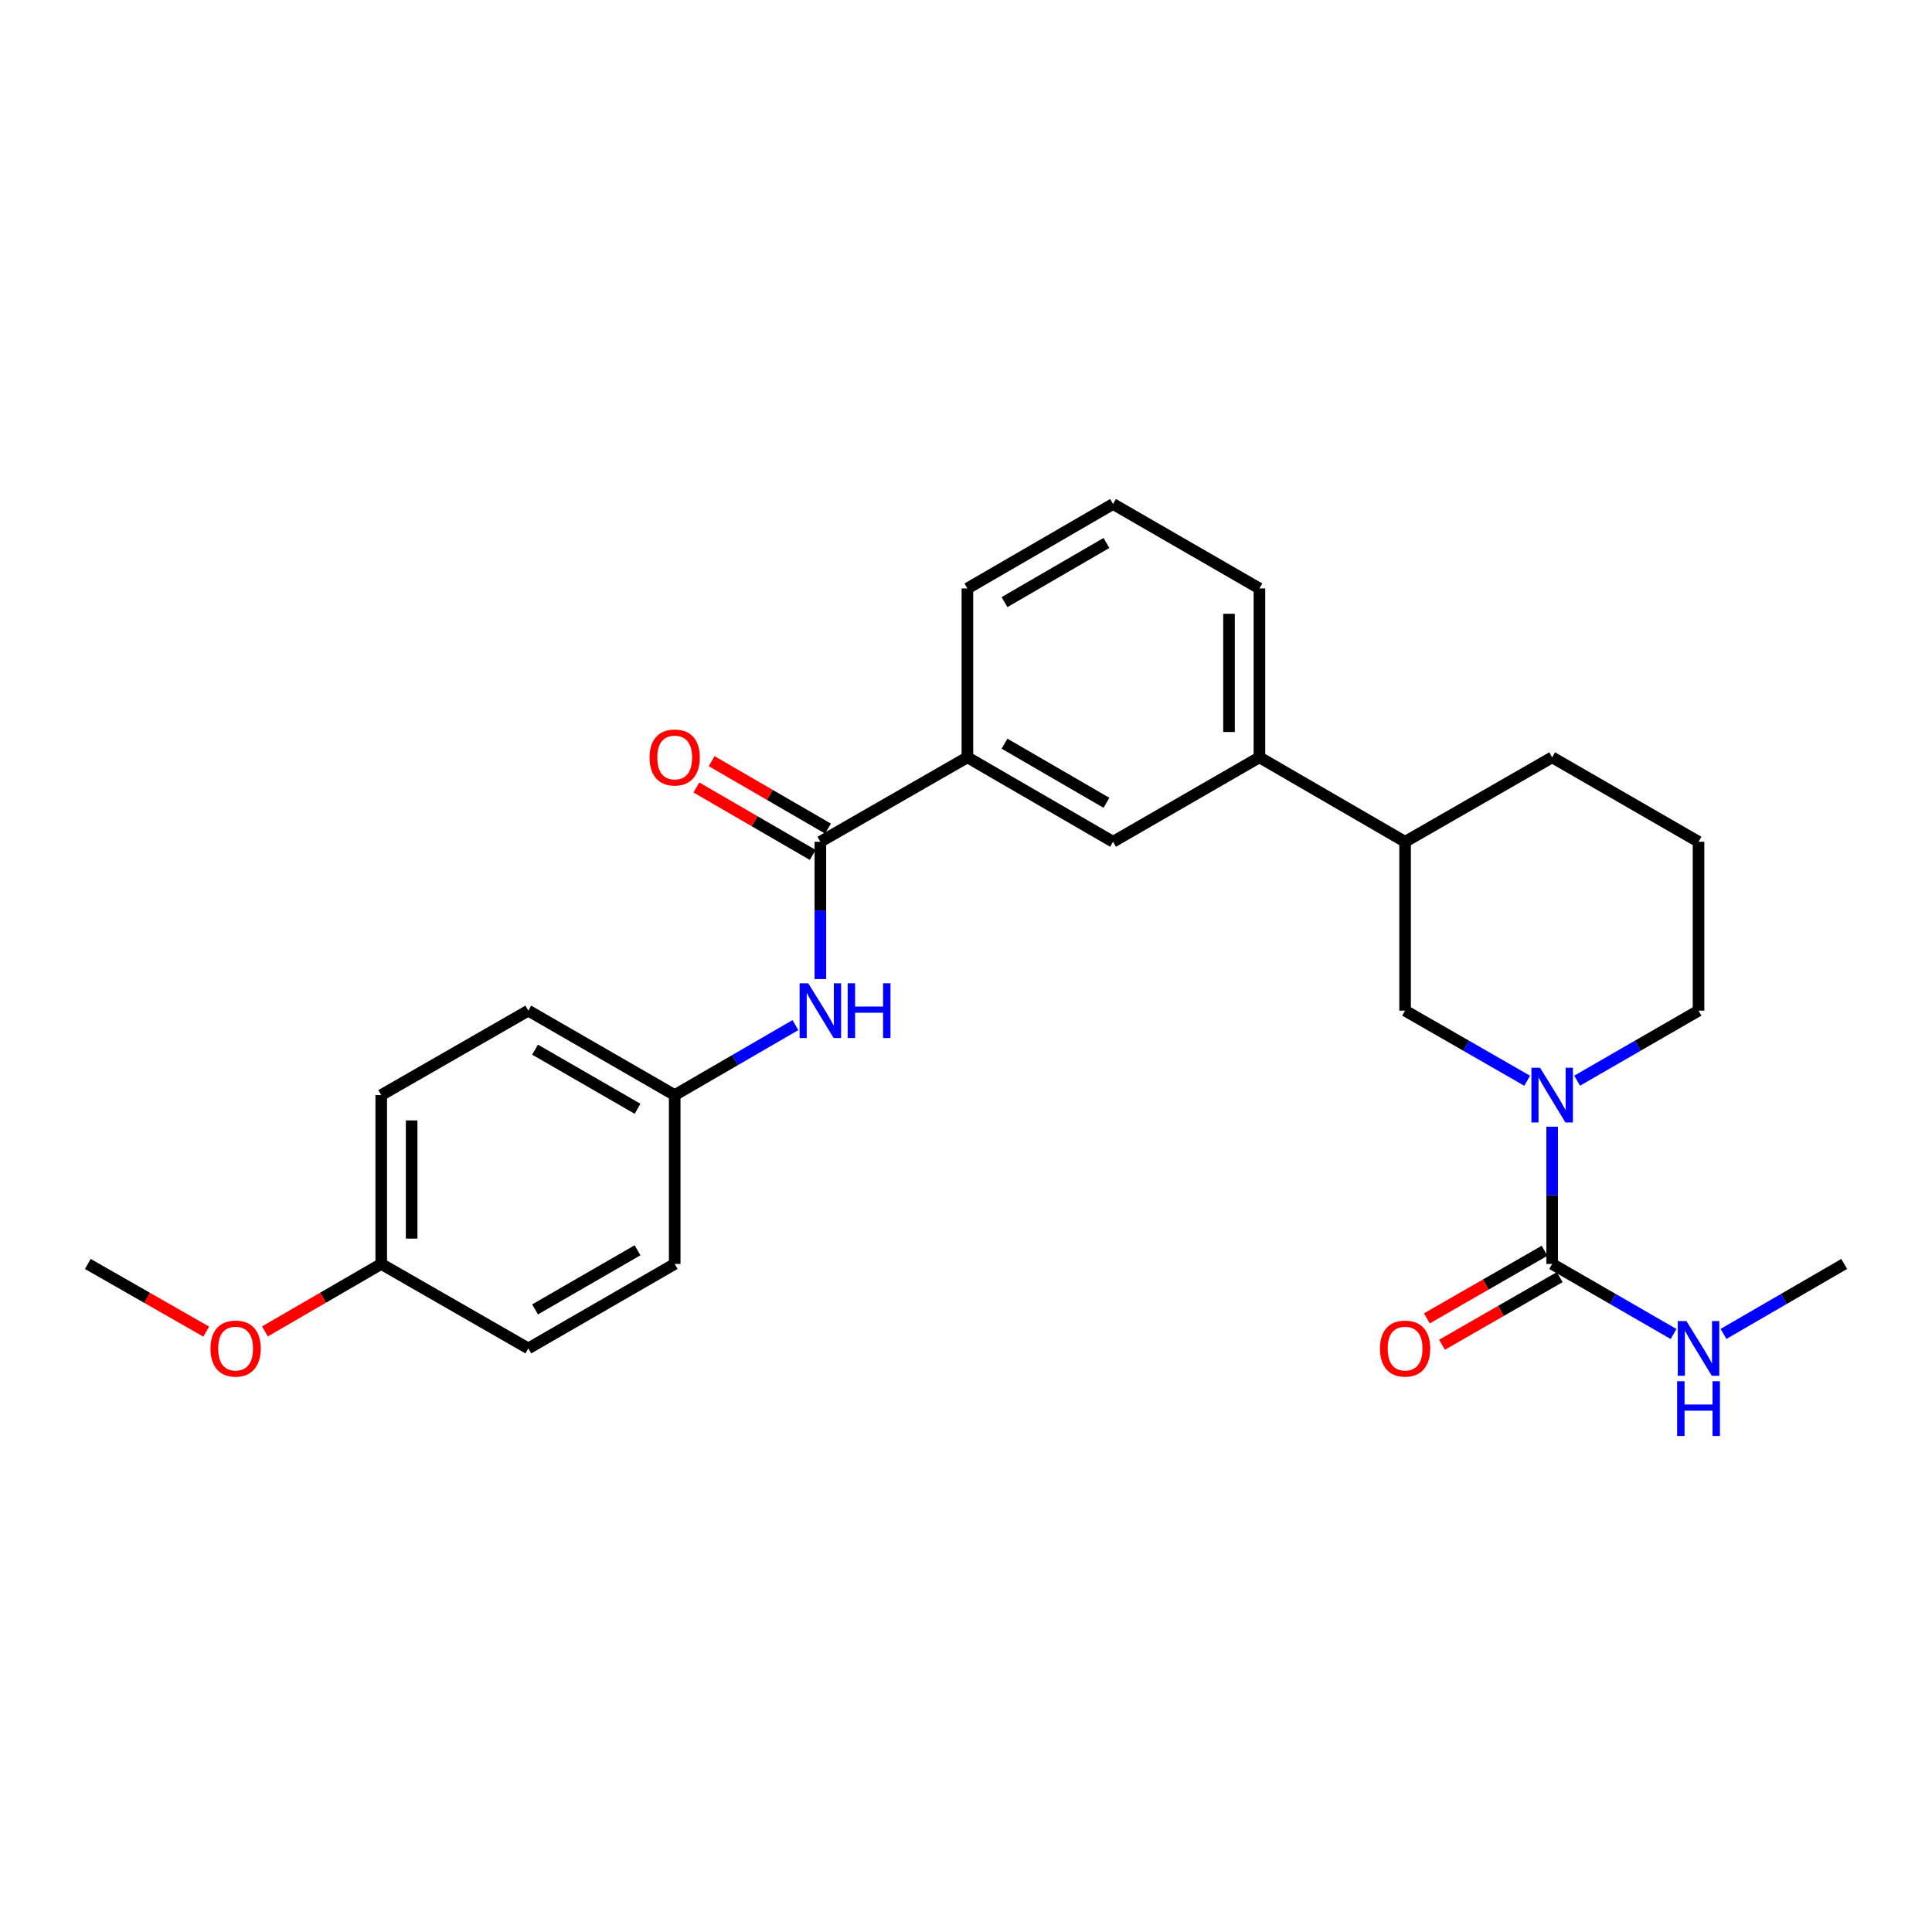 <?xml version='1.0' encoding='iso-8859-1'?>
<svg version='1.1' baseProfile='full'
              xmlns='http://www.w3.org/2000/svg'
                      xmlns:rdkit='http://www.rdkit.org/xml'
                      xmlns:xlink='http://www.w3.org/1999/xlink'
                  xml:space='preserve'
width='1000px' height='1000px' viewBox='0 0 1000 1000'>
<!-- END OF HEADER -->
<rect style='opacity:1.0;fill:#FFFFFF;stroke:none' width='1000' height='1000' x='0' y='0'> </rect>
<path class='bond-0' d='M 803.389,583.165 L 803.389,618.691' style='fill:none;fill-rule:evenodd;stroke:#0000FF;stroke-width:6px;stroke-linecap:butt;stroke-linejoin:miter;stroke-opacity:1' />
<path class='bond-0' d='M 803.389,618.691 L 803.389,654.218' style='fill:none;fill-rule:evenodd;stroke:#000000;stroke-width:6px;stroke-linecap:butt;stroke-linejoin:miter;stroke-opacity:1' />
<path class='bond-2' d='M 790.455,559.392 L 758.864,541.249' style='fill:none;fill-rule:evenodd;stroke:#0000FF;stroke-width:6px;stroke-linecap:butt;stroke-linejoin:miter;stroke-opacity:1' />
<path class='bond-2' d='M 758.864,541.249 L 727.273,523.107' style='fill:none;fill-rule:evenodd;stroke:#000000;stroke-width:6px;stroke-linecap:butt;stroke-linejoin:miter;stroke-opacity:1' />
<path class='bond-12' d='M 816.316,559.362 L 847.735,541.234' style='fill:none;fill-rule:evenodd;stroke:#0000FF;stroke-width:6px;stroke-linecap:butt;stroke-linejoin:miter;stroke-opacity:1' />
<path class='bond-12' d='M 847.735,541.234 L 879.155,523.107' style='fill:none;fill-rule:evenodd;stroke:#000000;stroke-width:6px;stroke-linecap:butt;stroke-linejoin:miter;stroke-opacity:1' />
<path class='bond-8' d='M 799.468,647.393 L 769.007,664.889' style='fill:none;fill-rule:evenodd;stroke:#000000;stroke-width:6px;stroke-linecap:butt;stroke-linejoin:miter;stroke-opacity:1' />
<path class='bond-8' d='M 769.007,664.889 L 738.547,682.386' style='fill:none;fill-rule:evenodd;stroke:#FF0000;stroke-width:6px;stroke-linecap:butt;stroke-linejoin:miter;stroke-opacity:1' />
<path class='bond-8' d='M 807.309,661.044 L 776.849,678.54' style='fill:none;fill-rule:evenodd;stroke:#000000;stroke-width:6px;stroke-linecap:butt;stroke-linejoin:miter;stroke-opacity:1' />
<path class='bond-8' d='M 776.849,678.54 L 746.388,696.037' style='fill:none;fill-rule:evenodd;stroke:#FF0000;stroke-width:6px;stroke-linecap:butt;stroke-linejoin:miter;stroke-opacity:1' />
<path class='bond-10' d='M 803.389,654.218 L 834.809,672.349' style='fill:none;fill-rule:evenodd;stroke:#000000;stroke-width:6px;stroke-linecap:butt;stroke-linejoin:miter;stroke-opacity:1' />
<path class='bond-10' d='M 834.809,672.349 L 866.228,690.48' style='fill:none;fill-rule:evenodd;stroke:#0000FF;stroke-width:6px;stroke-linecap:butt;stroke-linejoin:miter;stroke-opacity:1' />
<path class='bond-1' d='M 424.619,435.7 L 500.726,391.988' style='fill:none;fill-rule:evenodd;stroke:#000000;stroke-width:6px;stroke-linecap:butt;stroke-linejoin:miter;stroke-opacity:1' />
<path class='bond-3' d='M 424.619,435.7 L 424.619,471.231' style='fill:none;fill-rule:evenodd;stroke:#000000;stroke-width:6px;stroke-linecap:butt;stroke-linejoin:miter;stroke-opacity:1' />
<path class='bond-3' d='M 424.619,471.231 L 424.619,506.762' style='fill:none;fill-rule:evenodd;stroke:#0000FF;stroke-width:6px;stroke-linecap:butt;stroke-linejoin:miter;stroke-opacity:1' />
<path class='bond-9' d='M 428.566,428.89 L 398.456,411.434' style='fill:none;fill-rule:evenodd;stroke:#000000;stroke-width:6px;stroke-linecap:butt;stroke-linejoin:miter;stroke-opacity:1' />
<path class='bond-9' d='M 398.456,411.434 L 368.346,393.978' style='fill:none;fill-rule:evenodd;stroke:#FF0000;stroke-width:6px;stroke-linecap:butt;stroke-linejoin:miter;stroke-opacity:1' />
<path class='bond-9' d='M 420.671,442.51 L 390.561,425.054' style='fill:none;fill-rule:evenodd;stroke:#000000;stroke-width:6px;stroke-linecap:butt;stroke-linejoin:miter;stroke-opacity:1' />
<path class='bond-9' d='M 390.561,425.054 L 360.45,407.597' style='fill:none;fill-rule:evenodd;stroke:#FF0000;stroke-width:6px;stroke-linecap:butt;stroke-linejoin:miter;stroke-opacity:1' />
<path class='bond-7' d='M 727.273,523.107 L 727.273,435.7' style='fill:none;fill-rule:evenodd;stroke:#000000;stroke-width:6px;stroke-linecap:butt;stroke-linejoin:miter;stroke-opacity:1' />
<path class='bond-11' d='M 411.7,530.597 L 380.46,548.708' style='fill:none;fill-rule:evenodd;stroke:#0000FF;stroke-width:6px;stroke-linecap:butt;stroke-linejoin:miter;stroke-opacity:1' />
<path class='bond-11' d='M 380.46,548.708 L 349.22,566.82' style='fill:none;fill-rule:evenodd;stroke:#000000;stroke-width:6px;stroke-linecap:butt;stroke-linejoin:miter;stroke-opacity:1' />
<path class='bond-4' d='M 500.726,391.988 L 576.107,435.7' style='fill:none;fill-rule:evenodd;stroke:#000000;stroke-width:6px;stroke-linecap:butt;stroke-linejoin:miter;stroke-opacity:1' />
<path class='bond-4' d='M 519.93,384.926 L 572.697,415.525' style='fill:none;fill-rule:evenodd;stroke:#000000;stroke-width:6px;stroke-linecap:butt;stroke-linejoin:miter;stroke-opacity:1' />
<path class='bond-27' d='M 500.726,391.988 L 500.726,304.589' style='fill:none;fill-rule:evenodd;stroke:#000000;stroke-width:6px;stroke-linecap:butt;stroke-linejoin:miter;stroke-opacity:1' />
<path class='bond-5' d='M 576.107,435.7 L 651.874,391.988' style='fill:none;fill-rule:evenodd;stroke:#000000;stroke-width:6px;stroke-linecap:butt;stroke-linejoin:miter;stroke-opacity:1' />
<path class='bond-6' d='M 651.874,391.988 L 727.273,435.7' style='fill:none;fill-rule:evenodd;stroke:#000000;stroke-width:6px;stroke-linecap:butt;stroke-linejoin:miter;stroke-opacity:1' />
<path class='bond-20' d='M 651.874,391.988 L 651.874,304.589' style='fill:none;fill-rule:evenodd;stroke:#000000;stroke-width:6px;stroke-linecap:butt;stroke-linejoin:miter;stroke-opacity:1' />
<path class='bond-20' d='M 636.131,378.878 L 636.131,317.699' style='fill:none;fill-rule:evenodd;stroke:#000000;stroke-width:6px;stroke-linecap:butt;stroke-linejoin:miter;stroke-opacity:1' />
<path class='bond-26' d='M 727.273,435.7 L 803.389,391.988' style='fill:none;fill-rule:evenodd;stroke:#000000;stroke-width:6px;stroke-linecap:butt;stroke-linejoin:miter;stroke-opacity:1' />
<path class='bond-24' d='M 892.074,690.447 L 923.31,672.333' style='fill:none;fill-rule:evenodd;stroke:#0000FF;stroke-width:6px;stroke-linecap:butt;stroke-linejoin:miter;stroke-opacity:1' />
<path class='bond-24' d='M 923.31,672.333 L 954.545,654.218' style='fill:none;fill-rule:evenodd;stroke:#000000;stroke-width:6px;stroke-linecap:butt;stroke-linejoin:miter;stroke-opacity:1' />
<path class='bond-14' d='M 349.22,566.82 L 349.22,654.218' style='fill:none;fill-rule:evenodd;stroke:#000000;stroke-width:6px;stroke-linecap:butt;stroke-linejoin:miter;stroke-opacity:1' />
<path class='bond-15' d='M 349.22,566.82 L 273.453,523.107' style='fill:none;fill-rule:evenodd;stroke:#000000;stroke-width:6px;stroke-linecap:butt;stroke-linejoin:miter;stroke-opacity:1' />
<path class='bond-15' d='M 329.987,573.899 L 276.951,543.3' style='fill:none;fill-rule:evenodd;stroke:#000000;stroke-width:6px;stroke-linecap:butt;stroke-linejoin:miter;stroke-opacity:1' />
<path class='bond-21' d='M 879.155,523.107 L 879.155,435.7' style='fill:none;fill-rule:evenodd;stroke:#000000;stroke-width:6px;stroke-linecap:butt;stroke-linejoin:miter;stroke-opacity:1' />
<path class='bond-13' d='M 197.328,654.218 L 197.328,566.82' style='fill:none;fill-rule:evenodd;stroke:#000000;stroke-width:6px;stroke-linecap:butt;stroke-linejoin:miter;stroke-opacity:1' />
<path class='bond-13' d='M 213.071,641.108 L 213.071,579.929' style='fill:none;fill-rule:evenodd;stroke:#000000;stroke-width:6px;stroke-linecap:butt;stroke-linejoin:miter;stroke-opacity:1' />
<path class='bond-18' d='M 197.328,654.218 L 167.227,671.677' style='fill:none;fill-rule:evenodd;stroke:#000000;stroke-width:6px;stroke-linecap:butt;stroke-linejoin:miter;stroke-opacity:1' />
<path class='bond-18' d='M 167.227,671.677 L 137.125,689.136' style='fill:none;fill-rule:evenodd;stroke:#FF0000;stroke-width:6px;stroke-linecap:butt;stroke-linejoin:miter;stroke-opacity:1' />
<path class='bond-28' d='M 197.328,654.218 L 273.453,697.939' style='fill:none;fill-rule:evenodd;stroke:#000000;stroke-width:6px;stroke-linecap:butt;stroke-linejoin:miter;stroke-opacity:1' />
<path class='bond-16' d='M 349.22,654.218 L 273.453,697.939' style='fill:none;fill-rule:evenodd;stroke:#000000;stroke-width:6px;stroke-linecap:butt;stroke-linejoin:miter;stroke-opacity:1' />
<path class='bond-16' d='M 329.986,647.141 L 276.95,677.746' style='fill:none;fill-rule:evenodd;stroke:#000000;stroke-width:6px;stroke-linecap:butt;stroke-linejoin:miter;stroke-opacity:1' />
<path class='bond-17' d='M 273.453,523.107 L 197.328,566.82' style='fill:none;fill-rule:evenodd;stroke:#000000;stroke-width:6px;stroke-linecap:butt;stroke-linejoin:miter;stroke-opacity:1' />
<path class='bond-25' d='M 106.744,689.25 L 76.099,671.734' style='fill:none;fill-rule:evenodd;stroke:#FF0000;stroke-width:6px;stroke-linecap:butt;stroke-linejoin:miter;stroke-opacity:1' />
<path class='bond-25' d='M 76.099,671.734 L 45.455,654.218' style='fill:none;fill-rule:evenodd;stroke:#000000;stroke-width:6px;stroke-linecap:butt;stroke-linejoin:miter;stroke-opacity:1' />
<path class='bond-19' d='M 500.726,304.589 L 576.107,260.868' style='fill:none;fill-rule:evenodd;stroke:#000000;stroke-width:6px;stroke-linecap:butt;stroke-linejoin:miter;stroke-opacity:1' />
<path class='bond-19' d='M 519.932,311.649 L 572.699,281.044' style='fill:none;fill-rule:evenodd;stroke:#000000;stroke-width:6px;stroke-linecap:butt;stroke-linejoin:miter;stroke-opacity:1' />
<path class='bond-22' d='M 651.874,304.589 L 576.107,260.868' style='fill:none;fill-rule:evenodd;stroke:#000000;stroke-width:6px;stroke-linecap:butt;stroke-linejoin:miter;stroke-opacity:1' />
<path class='bond-23' d='M 879.155,435.7 L 803.389,391.988' style='fill:none;fill-rule:evenodd;stroke:#000000;stroke-width:6px;stroke-linecap:butt;stroke-linejoin:miter;stroke-opacity:1' />
<path  class='atom-0' d='M 797.129 552.66
L 806.409 567.66
Q 807.329 569.14, 808.809 571.82
Q 810.289 574.5, 810.369 574.66
L 810.369 552.66
L 814.129 552.66
L 814.129 580.98
L 810.249 580.98
L 800.289 564.58
Q 799.129 562.66, 797.889 560.46
Q 796.689 558.26, 796.329 557.58
L 796.329 580.98
L 792.649 580.98
L 792.649 552.66
L 797.129 552.66
' fill='#0000FF'/>
<path  class='atom-4' d='M 418.359 508.947
L 427.639 523.947
Q 428.559 525.427, 430.039 528.107
Q 431.519 530.787, 431.599 530.947
L 431.599 508.947
L 435.359 508.947
L 435.359 537.267
L 431.479 537.267
L 421.519 520.867
Q 420.359 518.947, 419.119 516.747
Q 417.919 514.547, 417.559 513.867
L 417.559 537.267
L 413.879 537.267
L 413.879 508.947
L 418.359 508.947
' fill='#0000FF'/>
<path  class='atom-4' d='M 438.759 508.947
L 442.599 508.947
L 442.599 520.987
L 457.079 520.987
L 457.079 508.947
L 460.919 508.947
L 460.919 537.267
L 457.079 537.267
L 457.079 524.187
L 442.599 524.187
L 442.599 537.267
L 438.759 537.267
L 438.759 508.947
' fill='#0000FF'/>
<path  class='atom-9' d='M 714.273 698.019
Q 714.273 691.219, 717.633 687.419
Q 720.993 683.619, 727.273 683.619
Q 733.553 683.619, 736.913 687.419
Q 740.273 691.219, 740.273 698.019
Q 740.273 704.899, 736.873 708.819
Q 733.473 712.699, 727.273 712.699
Q 721.033 712.699, 717.633 708.819
Q 714.273 704.939, 714.273 698.019
M 727.273 709.499
Q 731.593 709.499, 733.913 706.619
Q 736.273 703.699, 736.273 698.019
Q 736.273 692.459, 733.913 689.659
Q 731.593 686.819, 727.273 686.819
Q 722.953 686.819, 720.593 689.619
Q 718.273 692.419, 718.273 698.019
Q 718.273 703.739, 720.593 706.619
Q 722.953 709.499, 727.273 709.499
' fill='#FF0000'/>
<path  class='atom-10' d='M 336.22 392.068
Q 336.22 385.268, 339.58 381.468
Q 342.94 377.668, 349.22 377.668
Q 355.5 377.668, 358.86 381.468
Q 362.22 385.268, 362.22 392.068
Q 362.22 398.948, 358.82 402.868
Q 355.42 406.748, 349.22 406.748
Q 342.98 406.748, 339.58 402.868
Q 336.22 398.988, 336.22 392.068
M 349.22 403.548
Q 353.54 403.548, 355.86 400.668
Q 358.22 397.748, 358.22 392.068
Q 358.22 386.508, 355.86 383.708
Q 353.54 380.868, 349.22 380.868
Q 344.9 380.868, 342.54 383.668
Q 340.22 386.468, 340.22 392.068
Q 340.22 397.788, 342.54 400.668
Q 344.9 403.548, 349.22 403.548
' fill='#FF0000'/>
<path  class='atom-11' d='M 872.895 683.779
L 882.175 698.779
Q 883.095 700.259, 884.575 702.939
Q 886.055 705.619, 886.135 705.779
L 886.135 683.779
L 889.895 683.779
L 889.895 712.099
L 886.015 712.099
L 876.055 695.699
Q 874.895 693.779, 873.655 691.579
Q 872.455 689.379, 872.095 688.699
L 872.095 712.099
L 868.415 712.099
L 868.415 683.779
L 872.895 683.779
' fill='#0000FF'/>
<path  class='atom-11' d='M 868.075 714.931
L 871.915 714.931
L 871.915 726.971
L 886.395 726.971
L 886.395 714.931
L 890.235 714.931
L 890.235 743.251
L 886.395 743.251
L 886.395 730.171
L 871.915 730.171
L 871.915 743.251
L 868.075 743.251
L 868.075 714.931
' fill='#0000FF'/>
<path  class='atom-19' d='M 108.947 698.019
Q 108.947 691.219, 112.307 687.419
Q 115.667 683.619, 121.947 683.619
Q 128.227 683.619, 131.587 687.419
Q 134.947 691.219, 134.947 698.019
Q 134.947 704.899, 131.547 708.819
Q 128.147 712.699, 121.947 712.699
Q 115.707 712.699, 112.307 708.819
Q 108.947 704.939, 108.947 698.019
M 121.947 709.499
Q 126.267 709.499, 128.587 706.619
Q 130.947 703.699, 130.947 698.019
Q 130.947 692.459, 128.587 689.659
Q 126.267 686.819, 121.947 686.819
Q 117.627 686.819, 115.267 689.619
Q 112.947 692.419, 112.947 698.019
Q 112.947 703.739, 115.267 706.619
Q 117.627 709.499, 121.947 709.499
' fill='#FF0000'/>
</svg>
